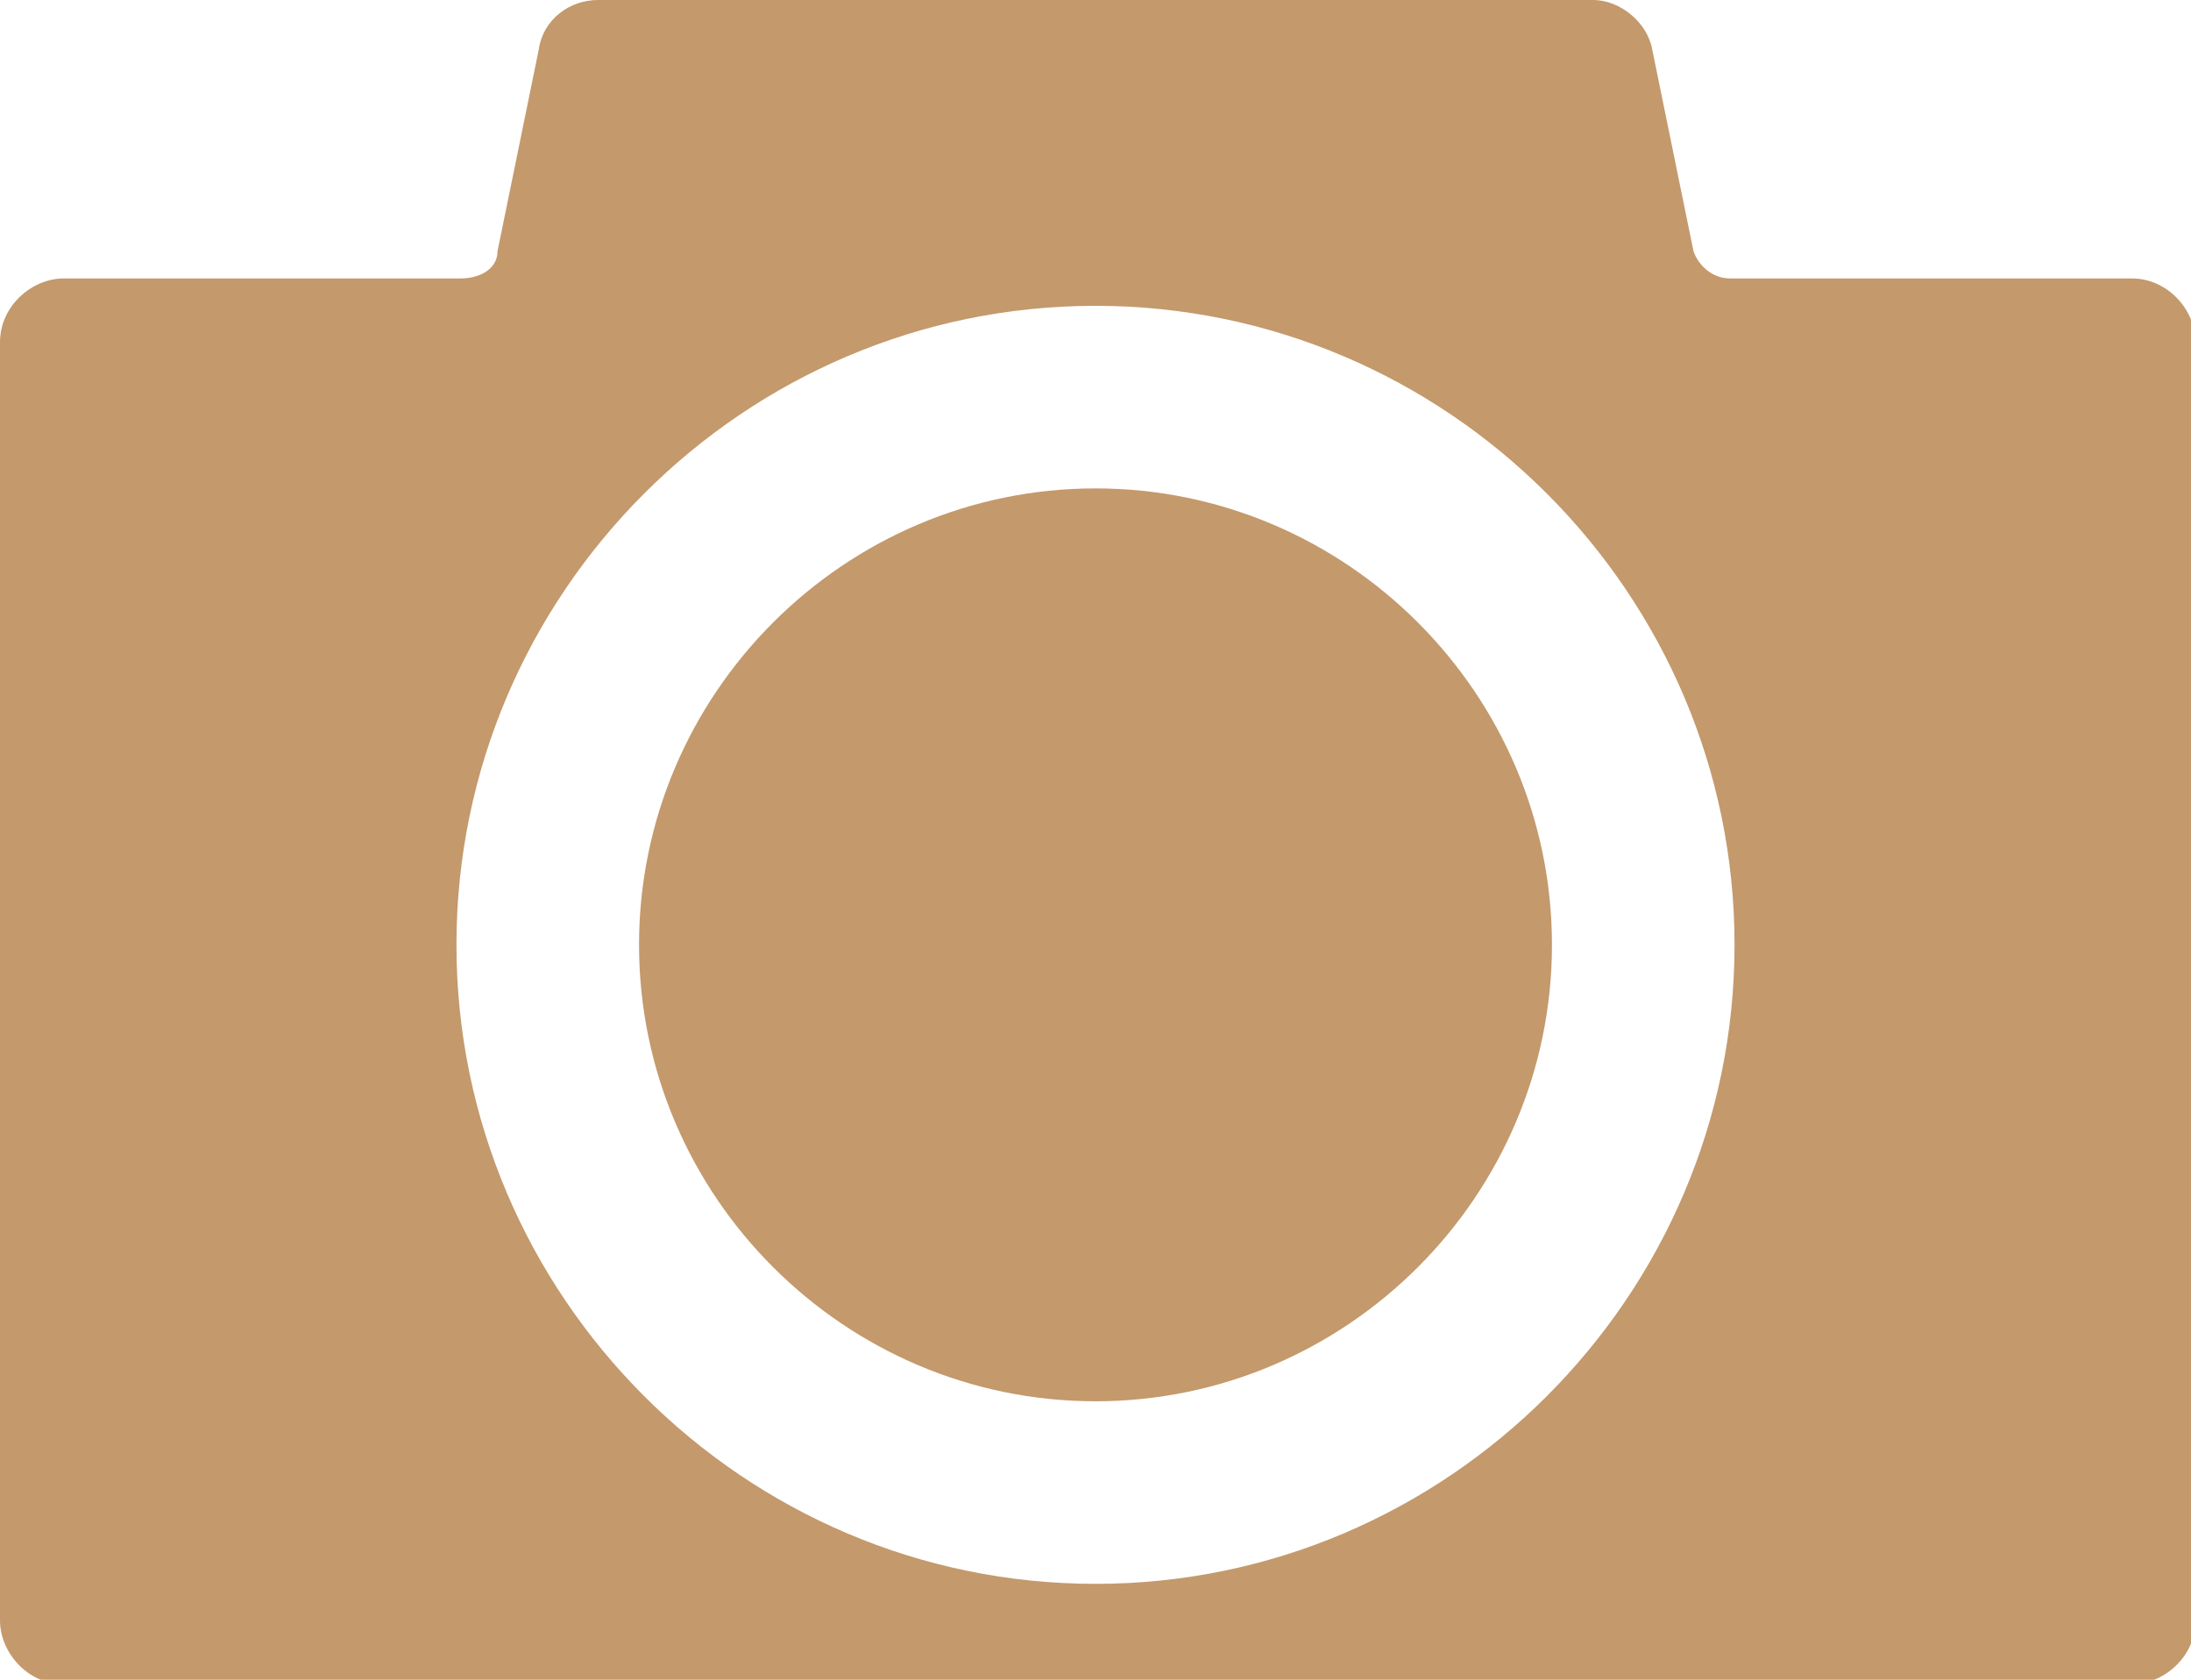 <?xml version="1.0" encoding="UTF-8"?>
<svg id="Layer_1" xmlns="http://www.w3.org/2000/svg" version="1.1" viewBox="0 0 48 36.8">
  <!-- Generator: Adobe Illustrator 29.7.1, SVG Export Plug-In . SVG Version: 2.1.1 Build 8)  -->
  <defs>
    <style>
      .st0 {
        fill: #c4996c;
      }
    </style>
  </defs>
  <path class="st0" d="M24,10.7c-5.5,0-10,4.5-10,10s4.5,10,10,10,10-4.5,10-10-4.5-10-10-10Z"/>
  <path class="st0" d="M46.6,6.1h-8.7c-.4,0-.7-.3-.8-.6l-.9-4.4c-.1-.6-.7-1.1-1.3-1.1H13.1c-.6,0-1.2.4-1.3,1.1l-.9,4.4c0,.4-.4.6-.8.6H1.4c-.7,0-1.4.6-1.4,1.4v28c0,.7.6,1.4,1.4,1.4h45.3c.7,0,1.4-.6,1.4-1.4V7.5c0-.7-.6-1.4-1.4-1.4ZM24,34.7c-7.7,0-14-6.3-14-14s6.3-14,14-14,14,6.3,14,14-6.3,14-14,14Z"/>
</svg>